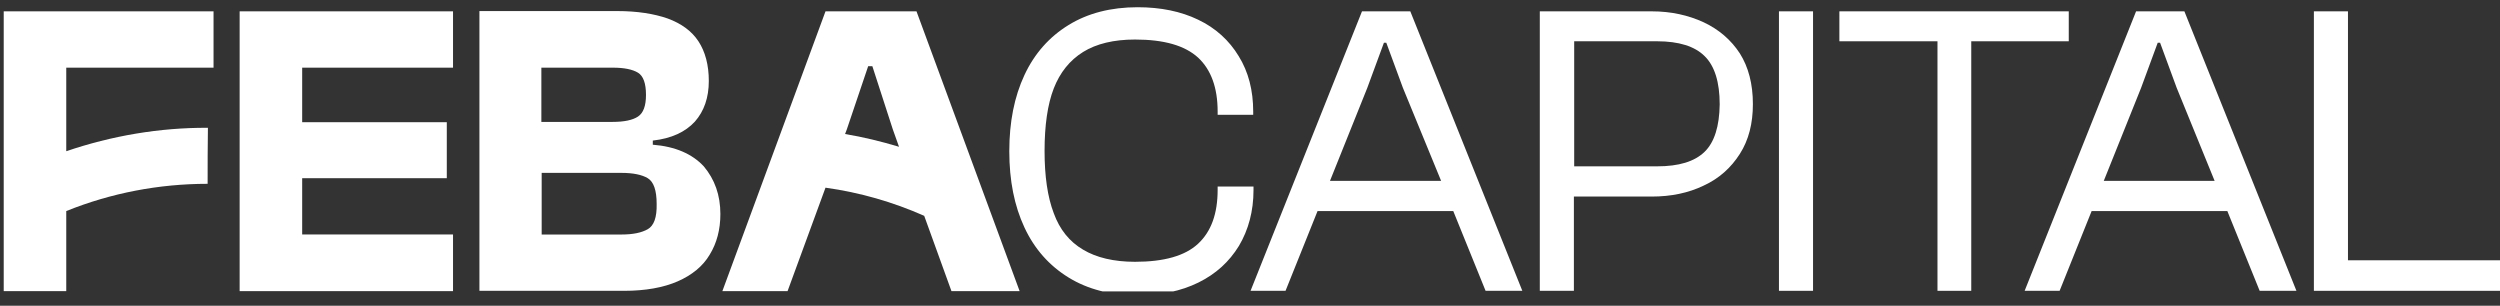 <svg width="139" height="17" viewBox="0 0 139 17" fill="none" xmlns="http://www.w3.org/2000/svg">
<rect x="0" y="0" width="139" height="17" fill="#333333" stroke="none"/>
<g clip-path="url(#clip0_6829_4001)">
<path d="M69.678 10.371H67.701V10.552C67.701 11.887 67.339 12.876 66.614 13.551C65.889 14.227 64.719 14.556 63.104 14.556C61.934 14.556 60.962 14.326 60.22 13.881C59.462 13.436 58.918 12.76 58.589 11.854C58.243 10.948 58.078 9.794 58.078 8.394C58.078 6.977 58.243 5.807 58.589 4.917C58.935 4.027 59.479 3.352 60.22 2.89C60.962 2.429 61.934 2.198 63.104 2.198C64.719 2.198 65.872 2.528 66.614 3.203C67.339 3.879 67.701 4.884 67.701 6.202V6.383H69.678V6.202C69.678 5.032 69.415 3.994 68.871 3.121C68.344 2.248 67.586 1.555 66.614 1.094C65.658 0.633 64.537 0.402 63.252 0.402C61.769 0.402 60.484 0.732 59.413 1.391C58.342 2.05 57.518 2.973 56.958 4.175C56.397 5.378 56.117 6.779 56.117 8.41C56.117 10.041 56.397 11.442 56.958 12.645C57.518 13.848 58.342 14.771 59.413 15.43C60.484 16.089 61.769 16.419 63.252 16.419C64.537 16.419 65.658 16.188 66.63 15.71C67.602 15.232 68.344 14.556 68.888 13.667C69.415 12.777 69.695 11.739 69.695 10.569V10.371H69.678Z" fill="white"/>
<path d="M75.727 0.63L69.531 16.169H71.476L73.255 11.737H80.802L82.598 16.169H84.641L78.413 0.63H75.727ZM73.947 10.056L76.023 4.882L76.946 2.377H77.078L78.001 4.882L80.126 10.056H73.947Z" fill="white"/>
<path d="M94.725 1.24C93.869 0.845 92.913 0.63 91.825 0.63H87.508H86.371H85.613V16.169H87.508V10.929H91.825C92.913 10.929 93.869 10.731 94.725 10.319C95.582 9.924 96.242 9.331 96.736 8.556C97.23 7.782 97.461 6.859 97.461 5.788C97.461 4.668 97.214 3.728 96.736 2.97C96.242 2.212 95.566 1.636 94.725 1.24ZM94.775 8.441C94.215 8.985 93.341 9.248 92.138 9.248H87.525V2.295H92.138C93.341 2.295 94.231 2.575 94.775 3.119C95.335 3.662 95.615 4.569 95.615 5.805C95.599 7.024 95.319 7.914 94.775 8.441Z" fill="white"/>
<path d="M100.805 0.63H98.91V16.169H100.805V0.63Z" fill="white"/>
<path d="M115.023 2.295V0.63H109.602H107.724H102.27V2.295H107.724V16.169H109.602V2.295H115.023Z" fill="white"/>
<path d="M118.766 0.63L112.57 16.169H114.515L116.294 11.737H123.841L125.637 16.169H127.681L121.452 0.63H118.766ZM116.97 10.056L119.046 4.882L119.969 2.377H120.101L121.023 4.882L123.133 10.056H116.97Z" fill="white"/>
<path d="M130.547 14.472V0.63H128.652V16.169H129.229H130.547H139V14.472H130.547Z" fill="white"/>
<path d="M1.179 0.63H0.207V16.186H3.684V11.736C6.172 10.731 8.841 10.22 11.544 10.22C11.544 9.182 11.544 8.144 11.56 7.106C8.874 7.09 6.205 7.551 3.684 8.408V3.761H11.873V0.63H3.684H1.179Z" fill="white"/>
<path d="M14.296 0.63H13.324V16.186H14.296H16.801H25.188V13.038H16.801V9.907H24.842V6.793H16.801V3.761H25.188V0.63H16.801H14.296Z" fill="white"/>
<path d="M36.296 8.046V7.816C37.334 7.7 38.108 7.338 38.636 6.761C39.147 6.184 39.41 5.426 39.41 4.504C39.41 3.614 39.212 2.872 38.833 2.296C38.454 1.719 37.878 1.307 37.12 1.027C36.362 0.763 35.422 0.615 34.319 0.615H26.656V16.17H34.697C35.884 16.17 36.889 15.989 37.68 15.643C38.471 15.297 39.081 14.802 39.459 14.16C39.855 13.517 40.053 12.759 40.053 11.902C40.053 10.848 39.74 9.974 39.13 9.249C38.487 8.557 37.548 8.145 36.296 8.046ZM30.117 3.762H34.071C34.714 3.762 35.175 3.861 35.472 4.042C35.769 4.224 35.917 4.635 35.917 5.278C35.917 5.888 35.769 6.283 35.472 6.481C35.175 6.679 34.697 6.778 34.055 6.778H30.1V3.762H30.117ZM36.016 12.743C35.67 12.94 35.192 13.039 34.549 13.039H30.117V9.612H34.549C35.192 9.612 35.686 9.711 36.016 9.908C36.345 10.106 36.51 10.584 36.51 11.342C36.526 12.084 36.362 12.545 36.016 12.743Z" fill="white"/>
<path d="M52.901 16.186H56.691L50.957 0.63H45.898L40.164 16.186H43.789L45.898 10.435C47.793 10.698 49.639 11.226 51.386 12L52.901 16.186ZM46.986 7.452L47.085 7.189L48.271 3.679H48.502L49.639 7.189L49.985 8.161C48.996 7.864 47.991 7.617 46.986 7.452Z" fill="white"/>
</g>
<defs>
<clipPath id="clip0_6829_4001">
<rect width="138.793" height="16" fill="white" transform="translate(0.207 0.201)"/>
</clipPath>
</defs>
</svg>
